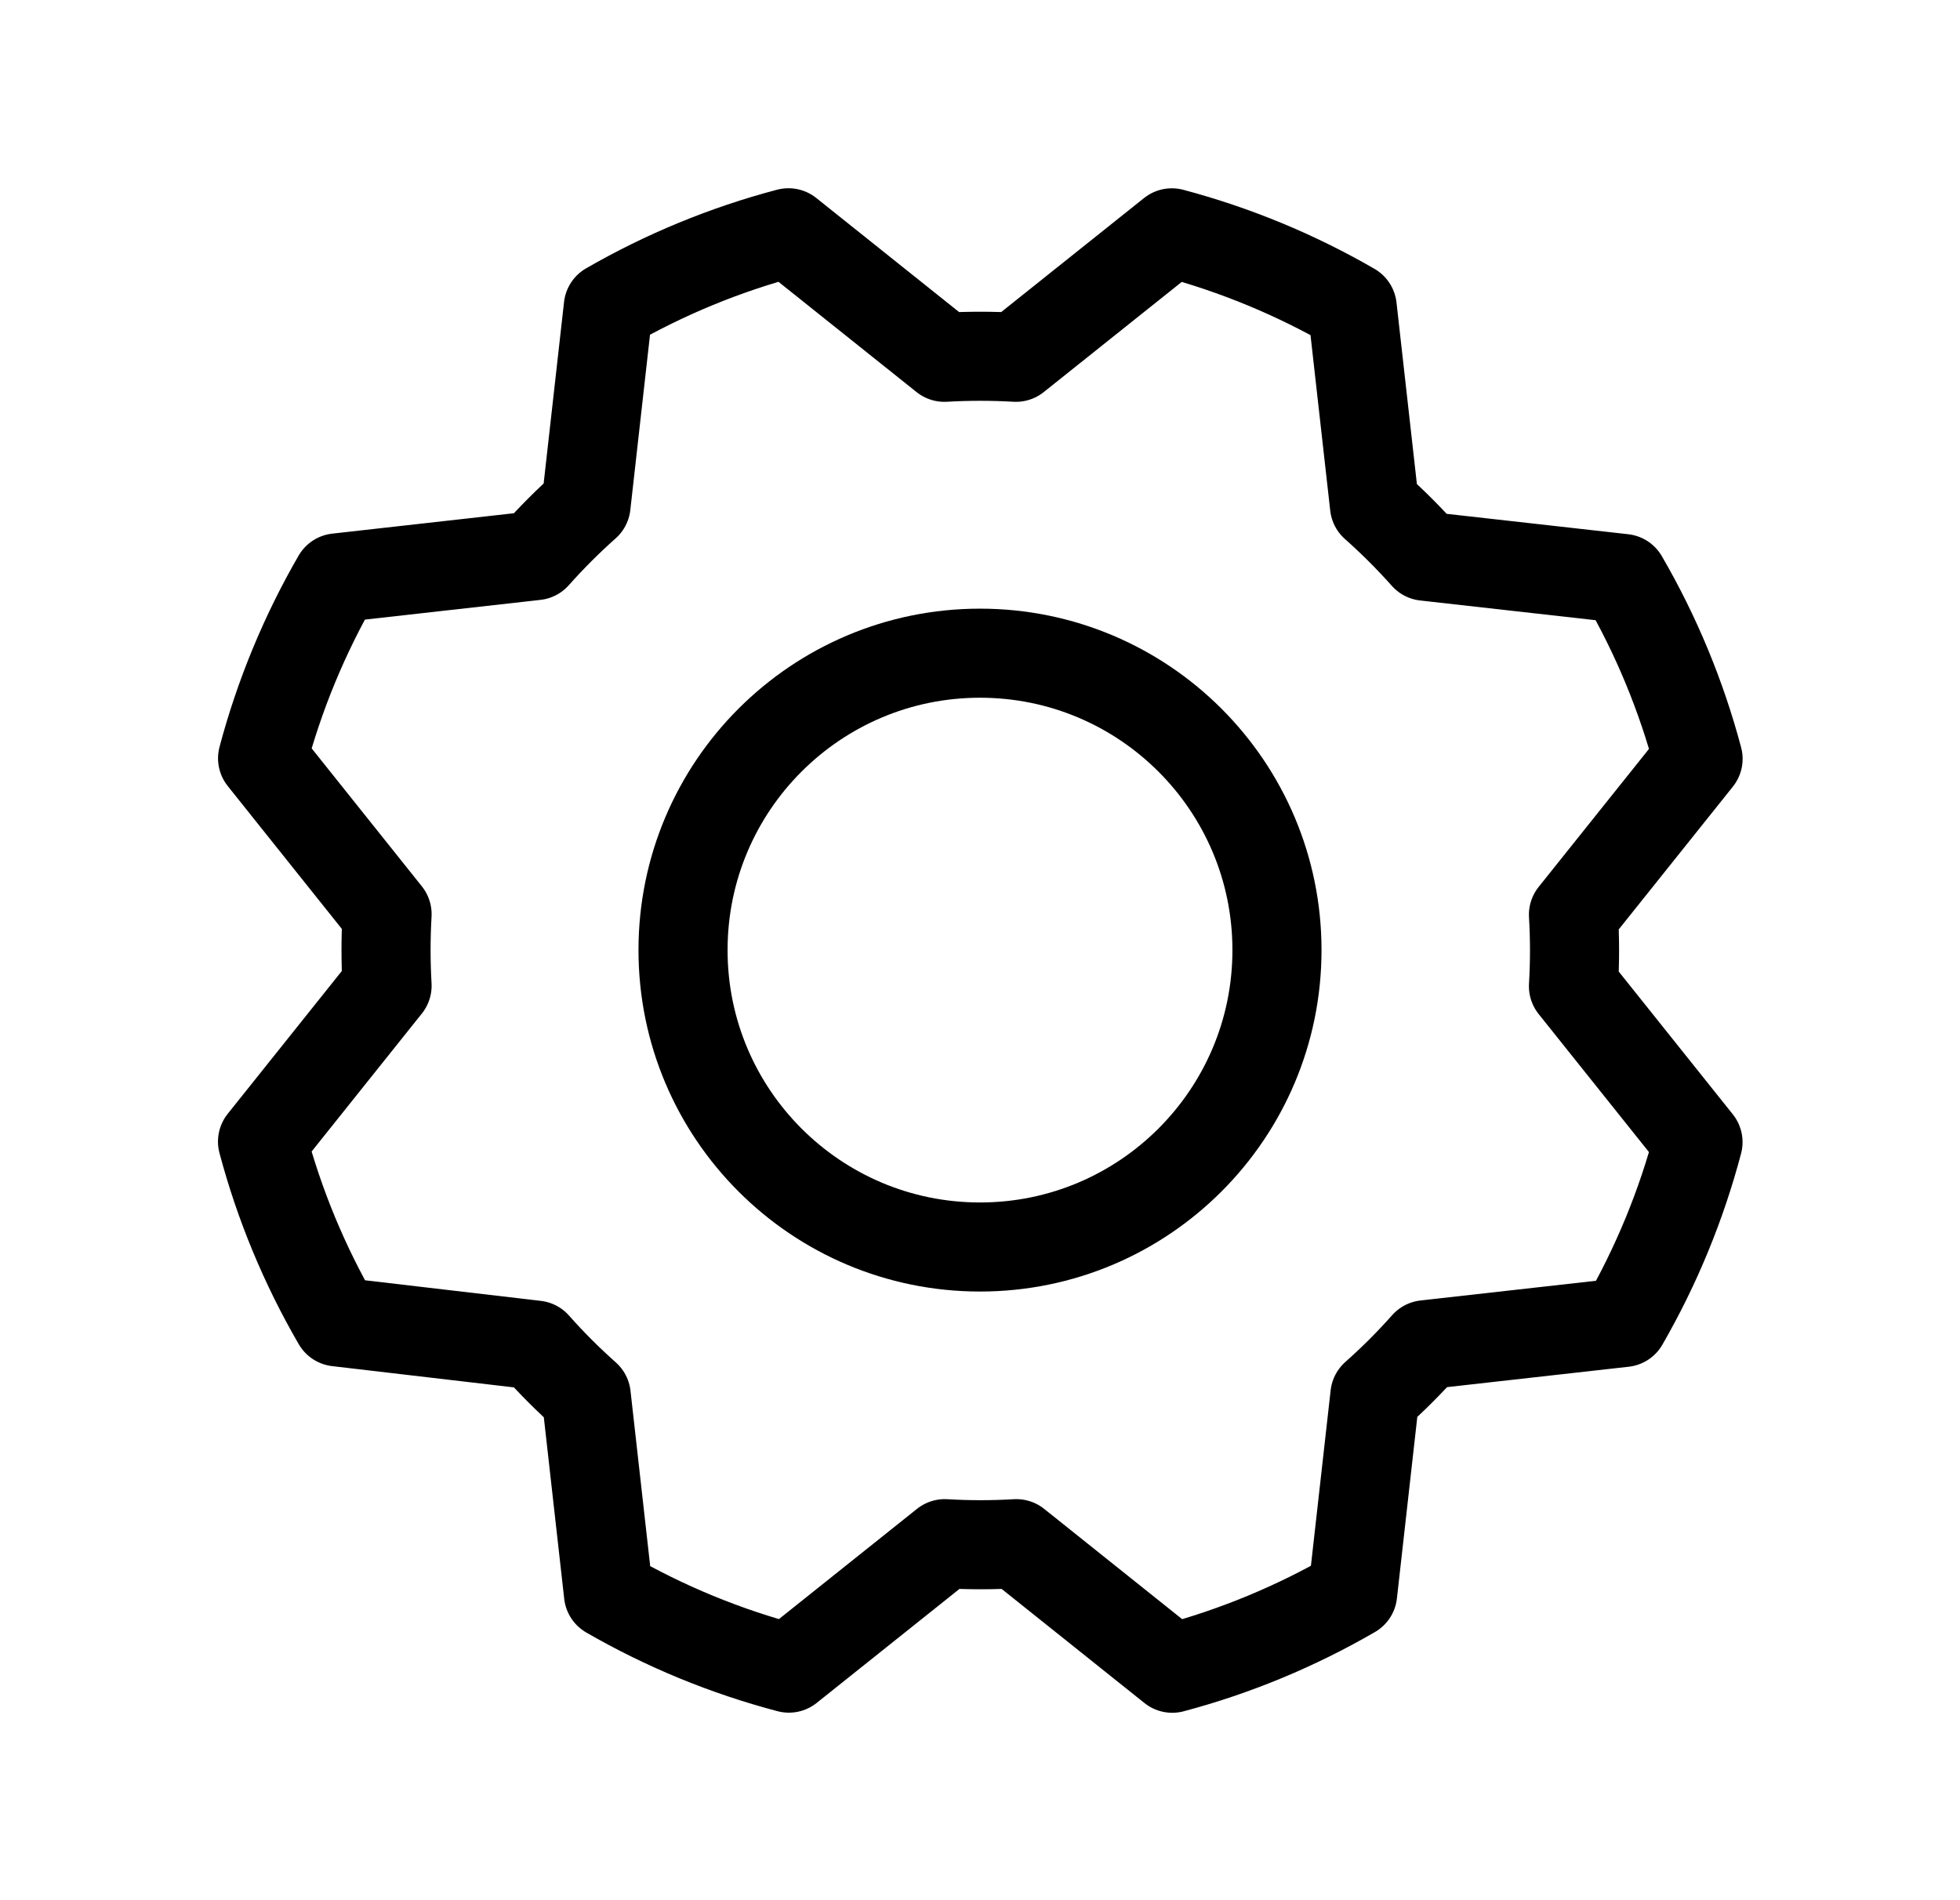 <svg width="33" height="32" viewBox="0 0 33 32" fill="none" xmlns="http://www.w3.org/2000/svg">
<g clip-path="url(#clip0_4305_8411)">
<path d="M16.5 21C19.261 21 21.5 18.761 21.5 16C21.5 13.239 19.261 11 16.5 11C13.739 11 11.5 13.239 11.5 16C11.5 18.761 13.739 21 16.5 21Z" stroke="black" stroke-width="1.5" stroke-linecap="round" stroke-linejoin="round"/>
<path d="M5.679 22.261C5.126 21.309 4.703 20.288 4.42 19.225L6.517 16.6C6.494 16.199 6.494 15.796 6.517 15.395L4.421 12.77C4.704 11.706 5.126 10.685 5.677 9.732L9.016 9.357C9.283 9.057 9.567 8.773 9.867 8.506L10.242 5.169C11.194 4.62 12.213 4.2 13.275 3.92L15.9 6.017C16.301 5.994 16.704 5.994 17.105 6.017L19.73 3.921C20.794 4.204 21.815 4.626 22.767 5.177L23.142 8.516C23.443 8.783 23.727 9.067 23.994 9.367L27.331 9.742C27.884 10.694 28.307 11.715 28.59 12.779L26.492 15.404C26.516 15.805 26.516 16.207 26.492 16.609L28.589 19.234C28.308 20.297 27.888 21.318 27.339 22.271L24 22.646C23.733 22.947 23.449 23.231 23.149 23.497L22.774 26.835C21.822 27.387 20.801 27.811 19.737 28.094L17.112 25.996C16.711 26.02 16.309 26.02 15.907 25.996L13.282 28.092C12.219 27.812 11.198 27.392 10.245 26.842L9.87 23.504C9.57 23.237 9.285 22.953 9.019 22.652L5.679 22.261Z" stroke="black" stroke-width="1.5" stroke-linecap="round" stroke-linejoin="round"/>
</g>
<defs>
<clipPath id="clip0_4305_8411">
<rect width="32" height="32" fill="white" transform="translate(0.5)"/>
</clipPath>
</defs>
</svg>
